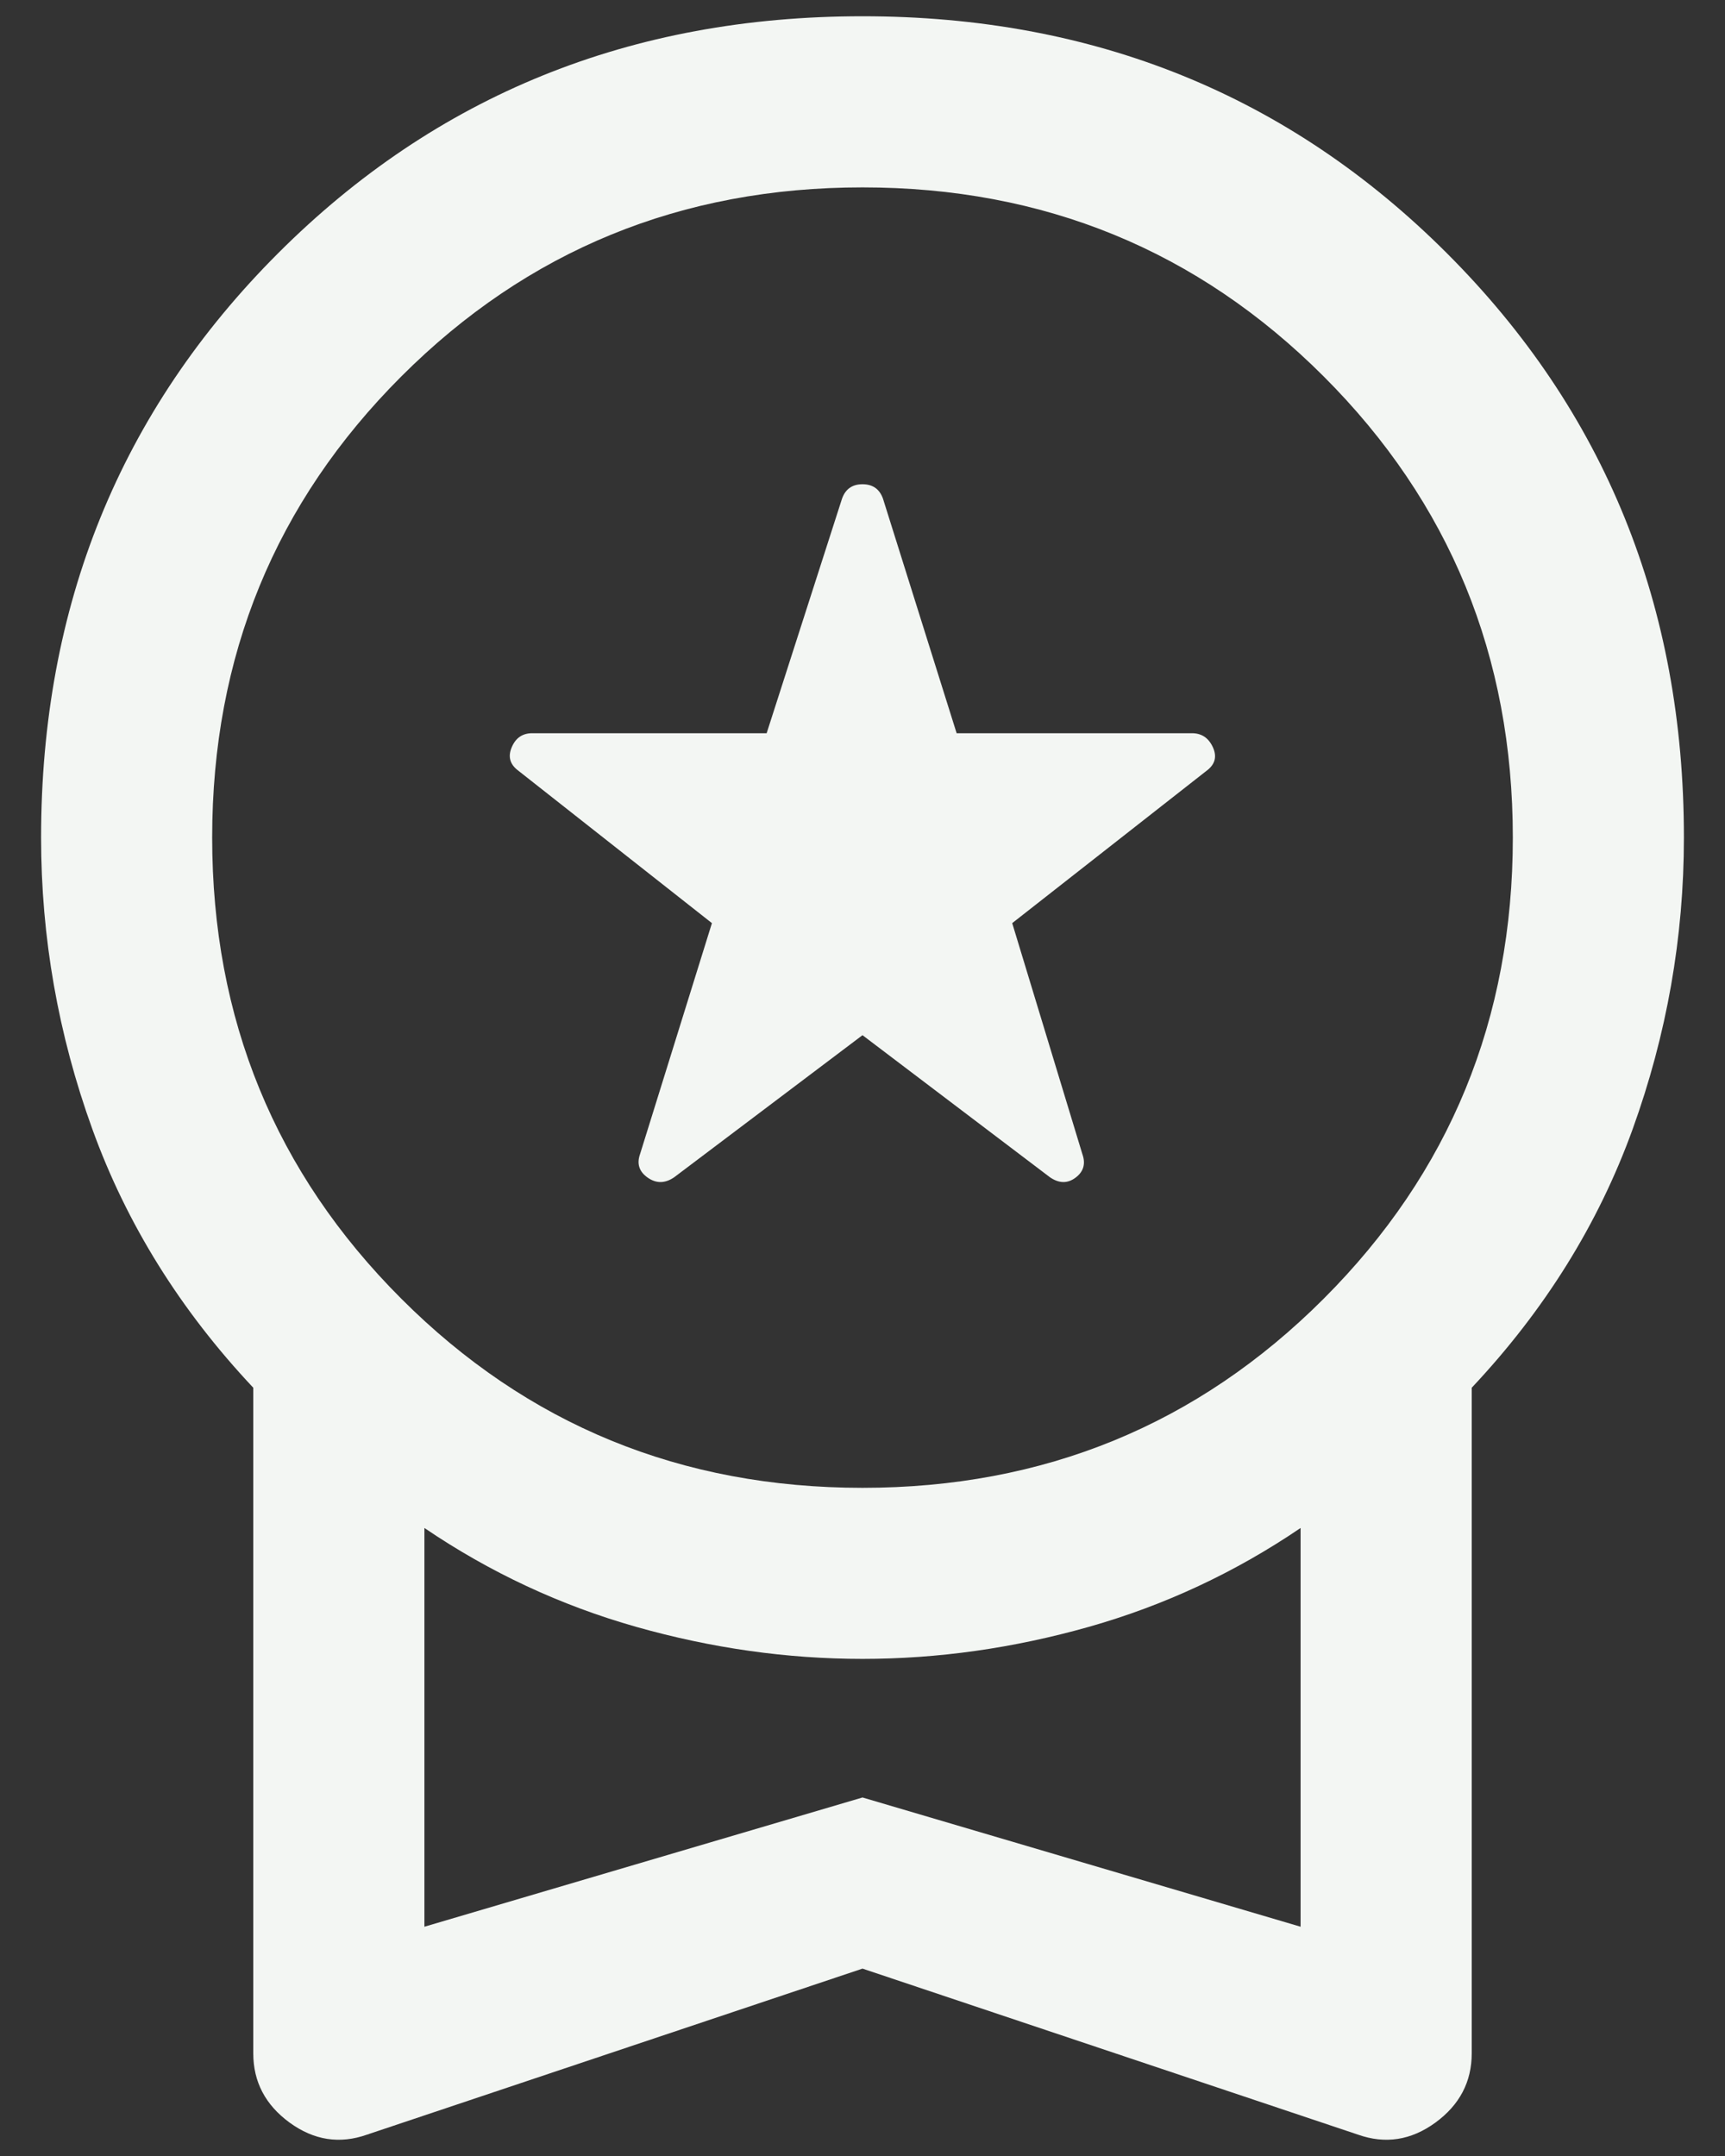 <svg xmlns="http://www.w3.org/2000/svg" width="28" height="35" viewBox="0 0 28 35" fill="none"><rect x="0" y="0" width="28" height="35" fill="#333333" stroke="none"/><path d="M14 16.805L10.944 19.111C10.796 19.213 10.653 19.215 10.514 19.118C10.375 19.021 10.333 18.893 10.389 18.736L11.556 14.986L8.417 12.514C8.278 12.412 8.241 12.285 8.306 12.132C8.37 11.979 8.481 11.903 8.639 11.903H12.444L13.667 8.097C13.722 7.94 13.833 7.861 14 7.861C14.167 7.861 14.278 7.94 14.333 8.097L15.528 11.903H19.347C19.505 11.903 19.618 11.979 19.688 12.132C19.757 12.285 19.722 12.412 19.583 12.514L16.43 14.986L17.569 18.736C17.625 18.893 17.588 19.021 17.458 19.118C17.329 19.215 17.19 19.213 17.042 19.111L14 16.805ZM14 31.958L5.958 34.653C5.514 34.81 5.095 34.745 4.701 34.458C4.308 34.171 4.111 33.796 4.111 33.333V22.528C2.926 21.268 2.056 19.87 1.5 18.333C0.944 16.796 0.667 15.217 0.667 13.597C0.667 9.838 1.949 6.676 4.514 4.111C7.079 1.546 10.241 0.264 14 0.264C17.759 0.264 20.921 1.546 23.486 4.111C26.051 6.676 27.333 9.838 27.333 13.597C27.333 15.217 27.055 16.796 26.5 18.333C25.944 19.87 25.074 21.268 23.889 22.528V33.333C23.889 33.796 23.692 34.171 23.299 34.458C22.905 34.745 22.486 34.81 22.042 34.653L14 31.958ZM14 24.153C16.944 24.153 19.44 23.13 21.486 21.083C23.532 19.037 24.556 16.542 24.556 13.597C24.556 10.653 23.532 8.157 21.486 6.111C19.44 4.065 16.944 3.042 14 3.042C11.056 3.042 8.56 4.065 6.514 6.111C4.468 8.157 3.444 10.653 3.444 13.597C3.444 16.542 4.468 19.037 6.514 21.083C8.56 23.13 11.056 24.153 14 24.153ZM6.889 31.278L14 29.18L21.111 31.278V24.805C20.046 25.528 18.901 26.062 17.674 26.41C16.447 26.757 15.222 26.93 14 26.93C12.778 26.93 11.553 26.757 10.326 26.41C9.1 26.062 7.954 25.528 6.889 24.805V31.278Z" fill="#F3F6F3"></path></svg>